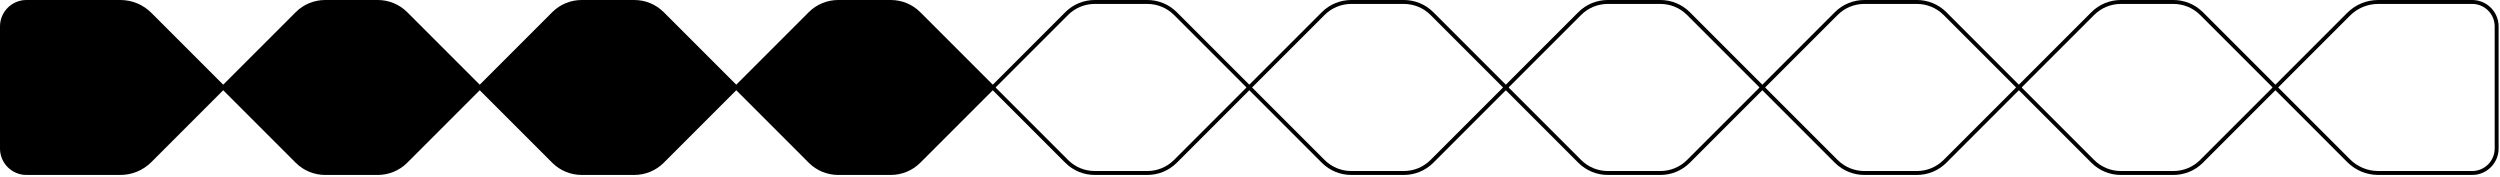 <?xml version="1.0" encoding="UTF-8"?>
<svg xmlns="http://www.w3.org/2000/svg" width="1272" height="90" viewBox="0 0 1272 90" fill="none">
  <path d="M1120.14 6.92C1116.19 2.972 1111.01 1 1105.85 1H1079.08C1073.91 1 1068.74 2.972 1064.79 6.92L1027.2 44.505L1064.79 82.09C1068.74 86.039 1073.91 88.01 1079.08 88.01H1105.85C1111.02 88.01 1116.19 86.039 1120.14 82.09L1157.72 44.505L1120.14 6.92Z" stroke="black" stroke-width="2"></path>
  <path d="M989.614 6.92C985.666 2.972 980.497 1 975.324 1H948.559C943.386 1 938.217 2.972 934.269 6.92L896.684 44.505L934.269 82.09C938.217 86.039 943.386 88.01 948.559 88.01H975.324C980.497 88.01 985.666 86.039 989.614 82.09L1027.2 44.505L989.614 6.92Z" stroke="black" stroke-width="2"></path>
  <path d="M859.094 6.92C855.15 2.972 849.977 1 844.803 1H818.038C812.865 1 807.697 2.972 803.748 6.92L766.163 44.505L803.748 82.09C807.697 86.039 812.865 88.01 818.038 88.01H844.803C849.977 88.01 855.145 86.039 859.094 82.09L896.679 44.505L859.094 6.92Z" stroke="black" stroke-width="2"></path>
  <path d="M728.578 6.92C724.63 2.972 719.456 1 714.288 1H687.523C682.349 1 677.181 2.972 673.233 6.92L635.647 44.505L673.233 82.09C677.181 86.039 682.349 88.01 687.523 88.01H714.288C719.461 88.01 724.63 86.039 728.578 82.09L766.163 44.505L728.578 6.92Z" stroke="black" stroke-width="2"></path>
  <path d="M598.058 6.92C594.109 2.972 588.941 1 583.767 1H557.002C551.829 1 546.66 2.972 542.712 6.92L505.127 44.505L542.712 82.09C546.66 86.039 551.829 88.01 557.002 88.01H583.767C588.941 88.01 594.109 86.039 598.058 82.09L635.643 44.505L598.058 6.92Z" stroke="black" stroke-width="2"></path>
  <path d="M467.537 6.92C463.594 2.972 458.42 1 453.247 1H426.482C421.313 1 416.14 2.972 412.192 6.92L374.606 44.505L412.192 82.09C416.14 86.039 421.308 88.01 426.482 88.01H453.247C458.42 88.01 463.589 86.039 467.537 82.09L505.122 44.505L467.537 6.92Z" fill="black" stroke="black" stroke-width="2"></path>
  <path d="M337.016 6.92C333.073 2.972 327.899 1 322.731 1H295.966C290.792 1 285.619 2.972 281.675 6.92L244.09 44.505L281.675 82.09C285.624 86.039 290.792 88.01 295.966 88.01H322.731C327.904 88.01 333.073 86.039 337.021 82.09L374.606 44.505L337.021 6.92H337.016Z" fill="black" stroke="black" stroke-width="2"></path>
  <path d="M206.501 6.92C202.553 2.972 197.384 1 192.211 1H165.446C160.272 1 155.104 2.972 151.155 6.92L113.57 44.505L151.155 82.09C155.104 86.039 160.272 88.01 165.446 88.01H192.211C197.384 88.01 202.553 86.039 206.501 82.09L244.086 44.505L206.501 6.92Z" fill="black" stroke="black" stroke-width="2"></path>
  <path d="M1257.85 88.01H1210.07C1204.37 88.01 1199.01 85.79 1194.97 81.758L1157.72 44.505L1194.97 7.252C1199 3.221 1204.37 1 1210.07 1H1257.85C1264.71 1 1270.29 6.578 1270.29 13.441V75.575C1270.29 82.432 1264.71 88.015 1257.85 88.015V88.01Z" stroke="black" stroke-width="2"></path>
  <path d="M13.441 88.01H61.216C66.922 88.01 72.281 85.79 76.317 81.758L113.57 44.505L76.317 7.252C72.285 3.221 66.922 1 61.216 1H13.441C6.578 1 1 6.578 1 13.441V75.575C1 82.432 6.578 88.015 13.441 88.015V88.01Z" fill="black" stroke="black" stroke-width="2"></path>
</svg>
